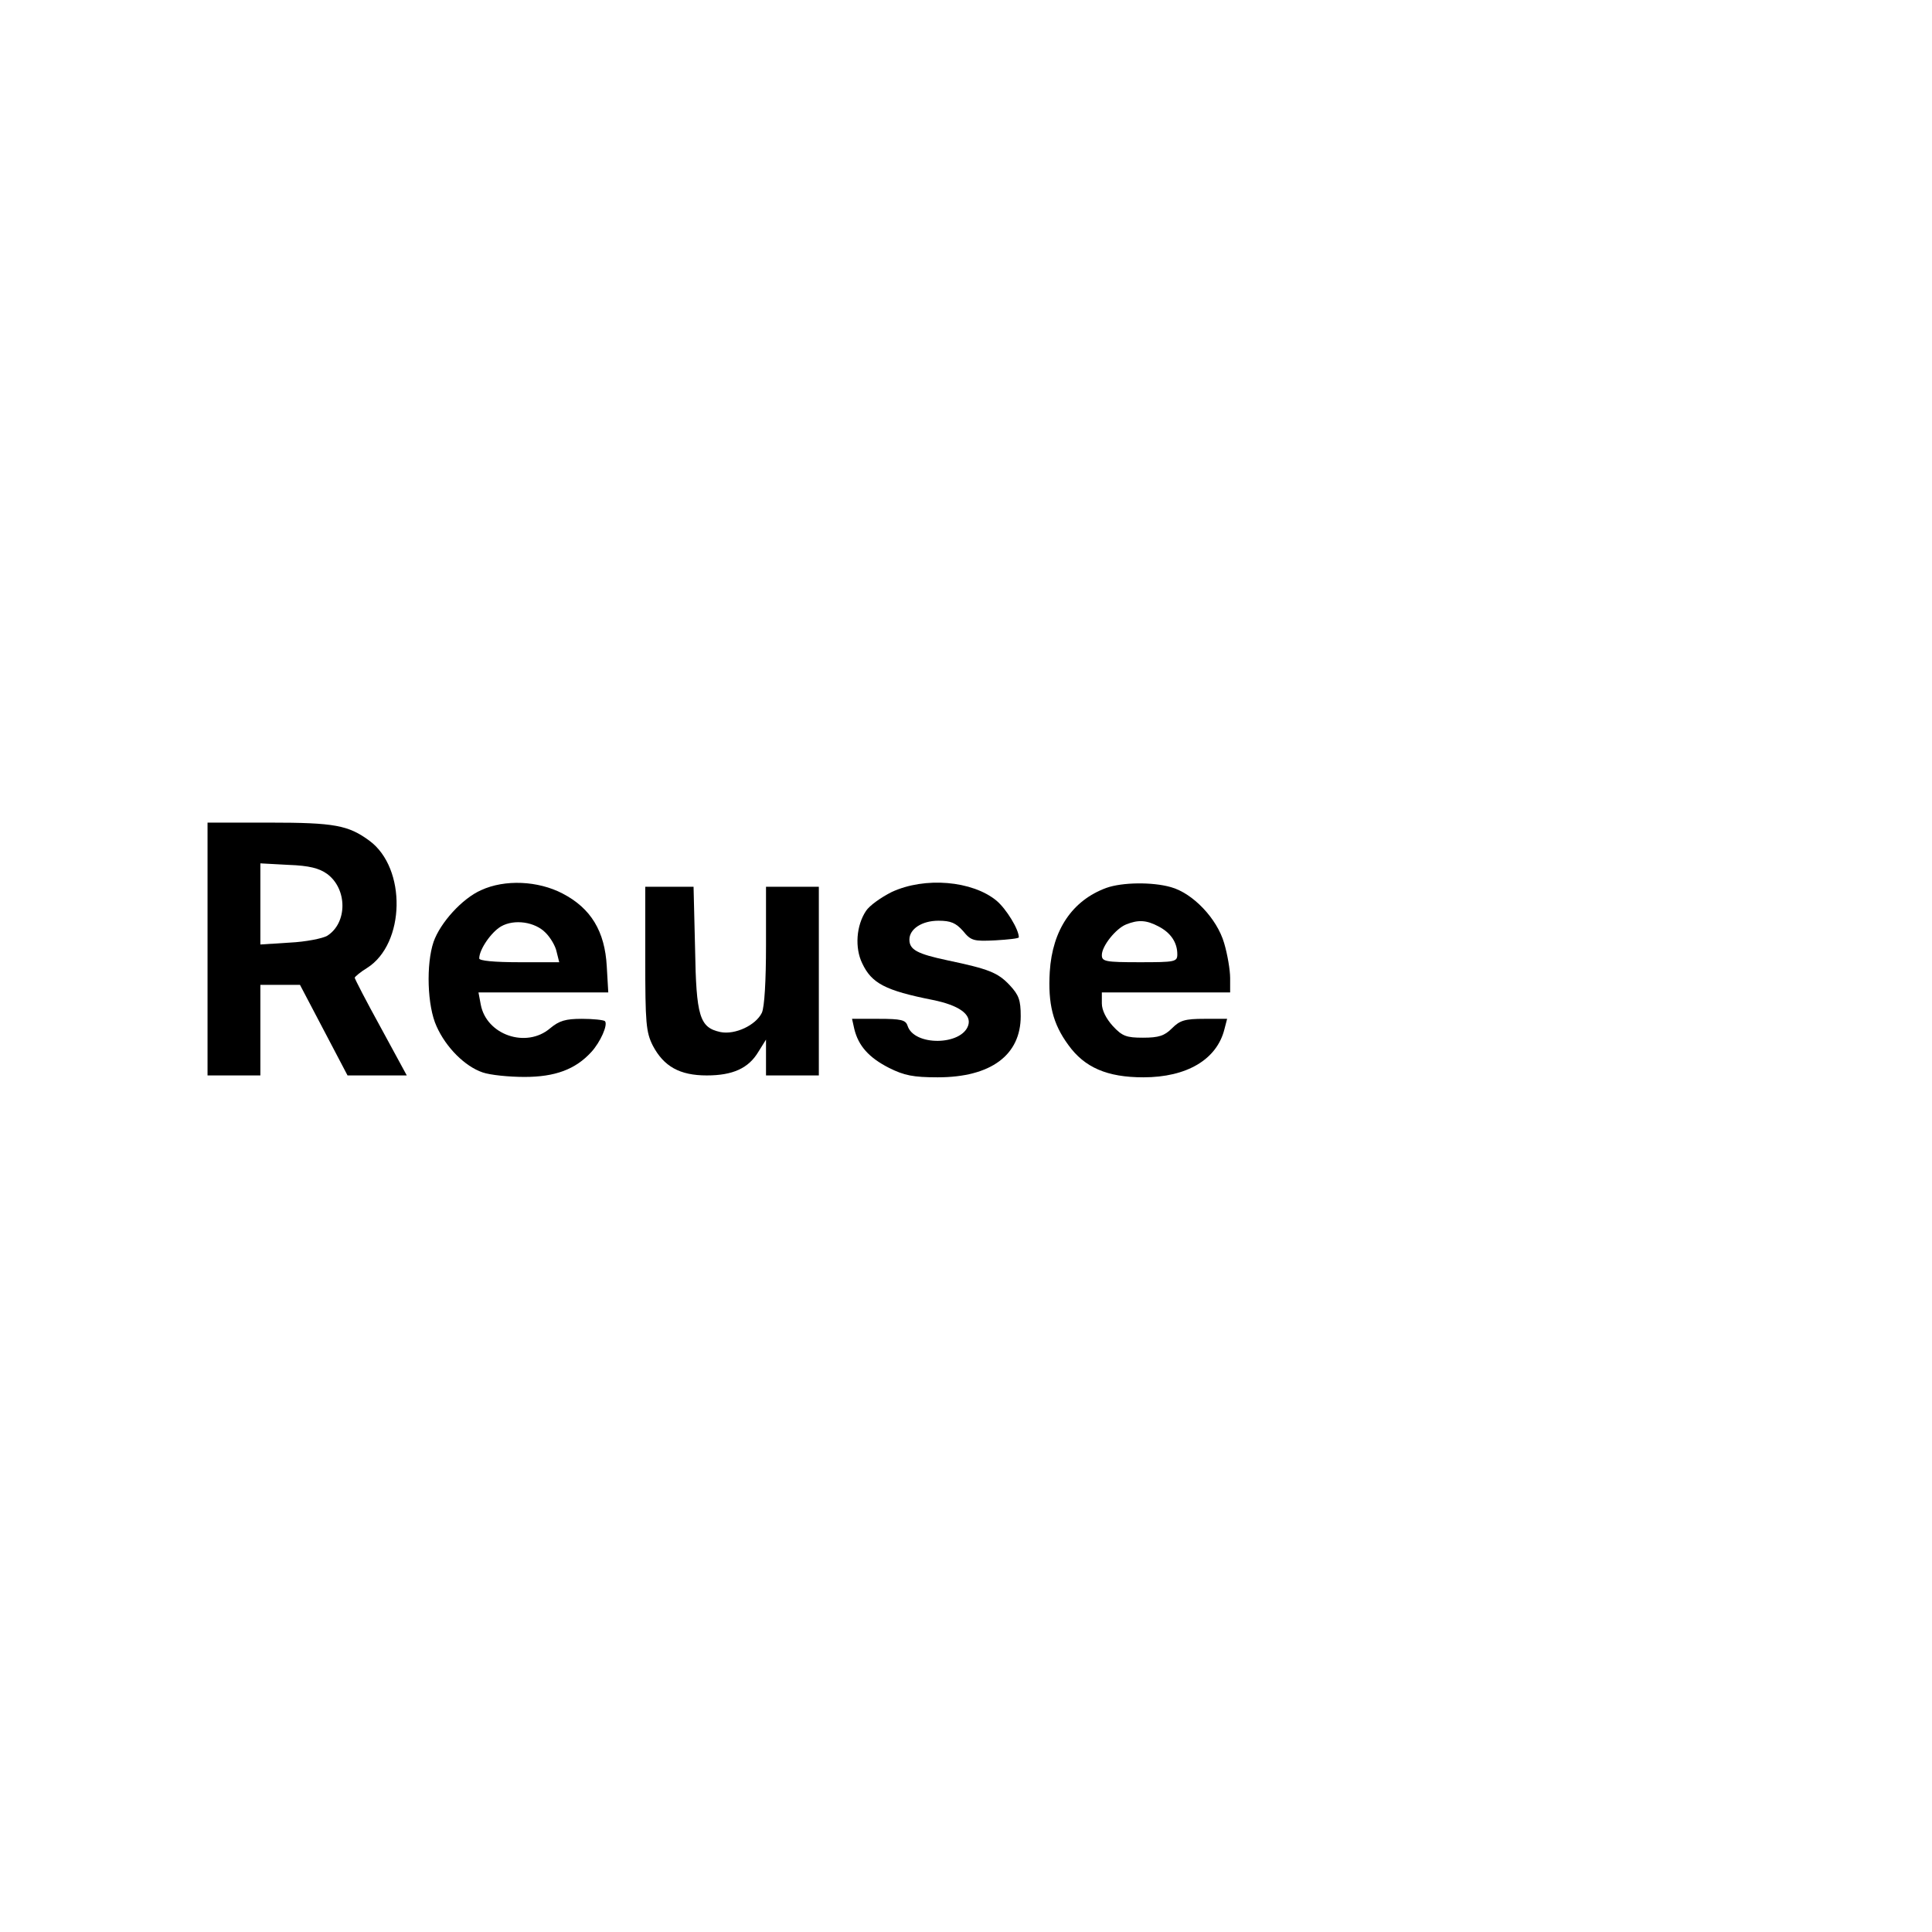 <?xml version="1.0" standalone="no"?>
<!DOCTYPE svg PUBLIC "-//W3C//DTD SVG 20010904//EN"
 "http://www.w3.org/TR/2001/REC-SVG-20010904/DTD/svg10.dtd">
<svg version="1.0" xmlns="http://www.w3.org/2000/svg"
 width="512pt" height="512pt" viewBox="0 0 512 512"
 preserveAspectRatio="xMidYMid meet">
<g transform="translate(0,512) scale(0.1,-0.1)"
fill="#000000" stroke="none">
<path d="M550 2605 l0 -335 70 0 70 0 0 120 0 120 53 0 52 0 63 -120 63 -120
79 0 78 0 -69 127 c-38 69 -69 129 -69 132 1 3 15 15 33 26 101 64 105 264 6
337 -56 41 -92 48 -265 48 l-164 0 0 -335z m317 199 c54 -40 54 -130 0 -164
-12 -7 -57 -16 -99 -18 l-78 -5 0 108 0 107 74 -4 c56 -2 82 -9 103 -24z"/>
<path d="M1275 2761 c-50 -22 -108 -86 -126 -137 -20 -59 -17 -170 8 -224 25
-56 75 -106 122 -122 20 -7 70 -12 111 -12 81 0 135 20 177 66 24 26 45 73 36
82 -4 3 -31 6 -61 6 -43 0 -60 -5 -84 -25 -63 -54 -169 -18 -184 63 l-6 32
172 0 172 0 -4 69 c-5 93 -42 154 -117 193 -65 34 -153 38 -216 9z m171 -113
c13 -13 26 -35 29 -50 l7 -28 -106 0 c-67 0 -106 4 -106 10 0 24 32 70 58 85
35 20 90 12 118 -17z"/>
<path d="M2363 2756 c-28 -14 -59 -36 -68 -50 -26 -39 -30 -98 -10 -139 25
-53 61 -72 187 -97 69 -14 103 -38 94 -67 -17 -54 -144 -56 -161 -1 -5 15 -17
18 -77 18 l-70 0 6 -27 c11 -45 39 -76 92 -103 40 -20 64 -25 129 -25 141 0
220 59 220 162 0 43 -5 56 -29 82 -32 34 -56 43 -165 66 -80 17 -101 28 -101
55 0 28 33 50 77 50 33 0 46 -6 65 -27 21 -26 28 -28 86 -25 34 2 62 5 62 8 0
21 -33 75 -59 97 -64 53 -190 64 -278 23z"/>
<path d="M2932 2767 c-90 -33 -143 -111 -150 -222 -5 -85 8 -138 49 -194 43
-60 103 -86 199 -86 115 0 195 47 215 128 l7 27 -60 0 c-52 0 -65 -4 -86 -25
-20 -20 -35 -25 -77 -25 -44 0 -55 4 -80 31 -18 20 -29 42 -29 60 l0 29 170 0
170 0 0 38 c0 21 -7 63 -16 93 -19 65 -83 132 -141 148 -49 14 -129 13 -171
-2z m138 -102 c33 -17 50 -43 50 -74 0 -20 -6 -21 -100 -21 -91 0 -100 2 -100
19 0 24 37 70 64 81 32 13 54 12 86 -5z"/>
<path d="M1710 2580 c0 -172 2 -195 20 -231 29 -55 71 -79 143 -79 69 0 111
19 137 63 l20 32 0 -47 0 -48 70 0 70 0 0 250 0 250 -70 0 -70 0 0 -155 c0
-94 -4 -164 -11 -179 -16 -33 -71 -59 -110 -51 -55 12 -64 41 -67 222 l-4 163
-64 0 -64 0 0 -190z"/>
</g>
</svg>
